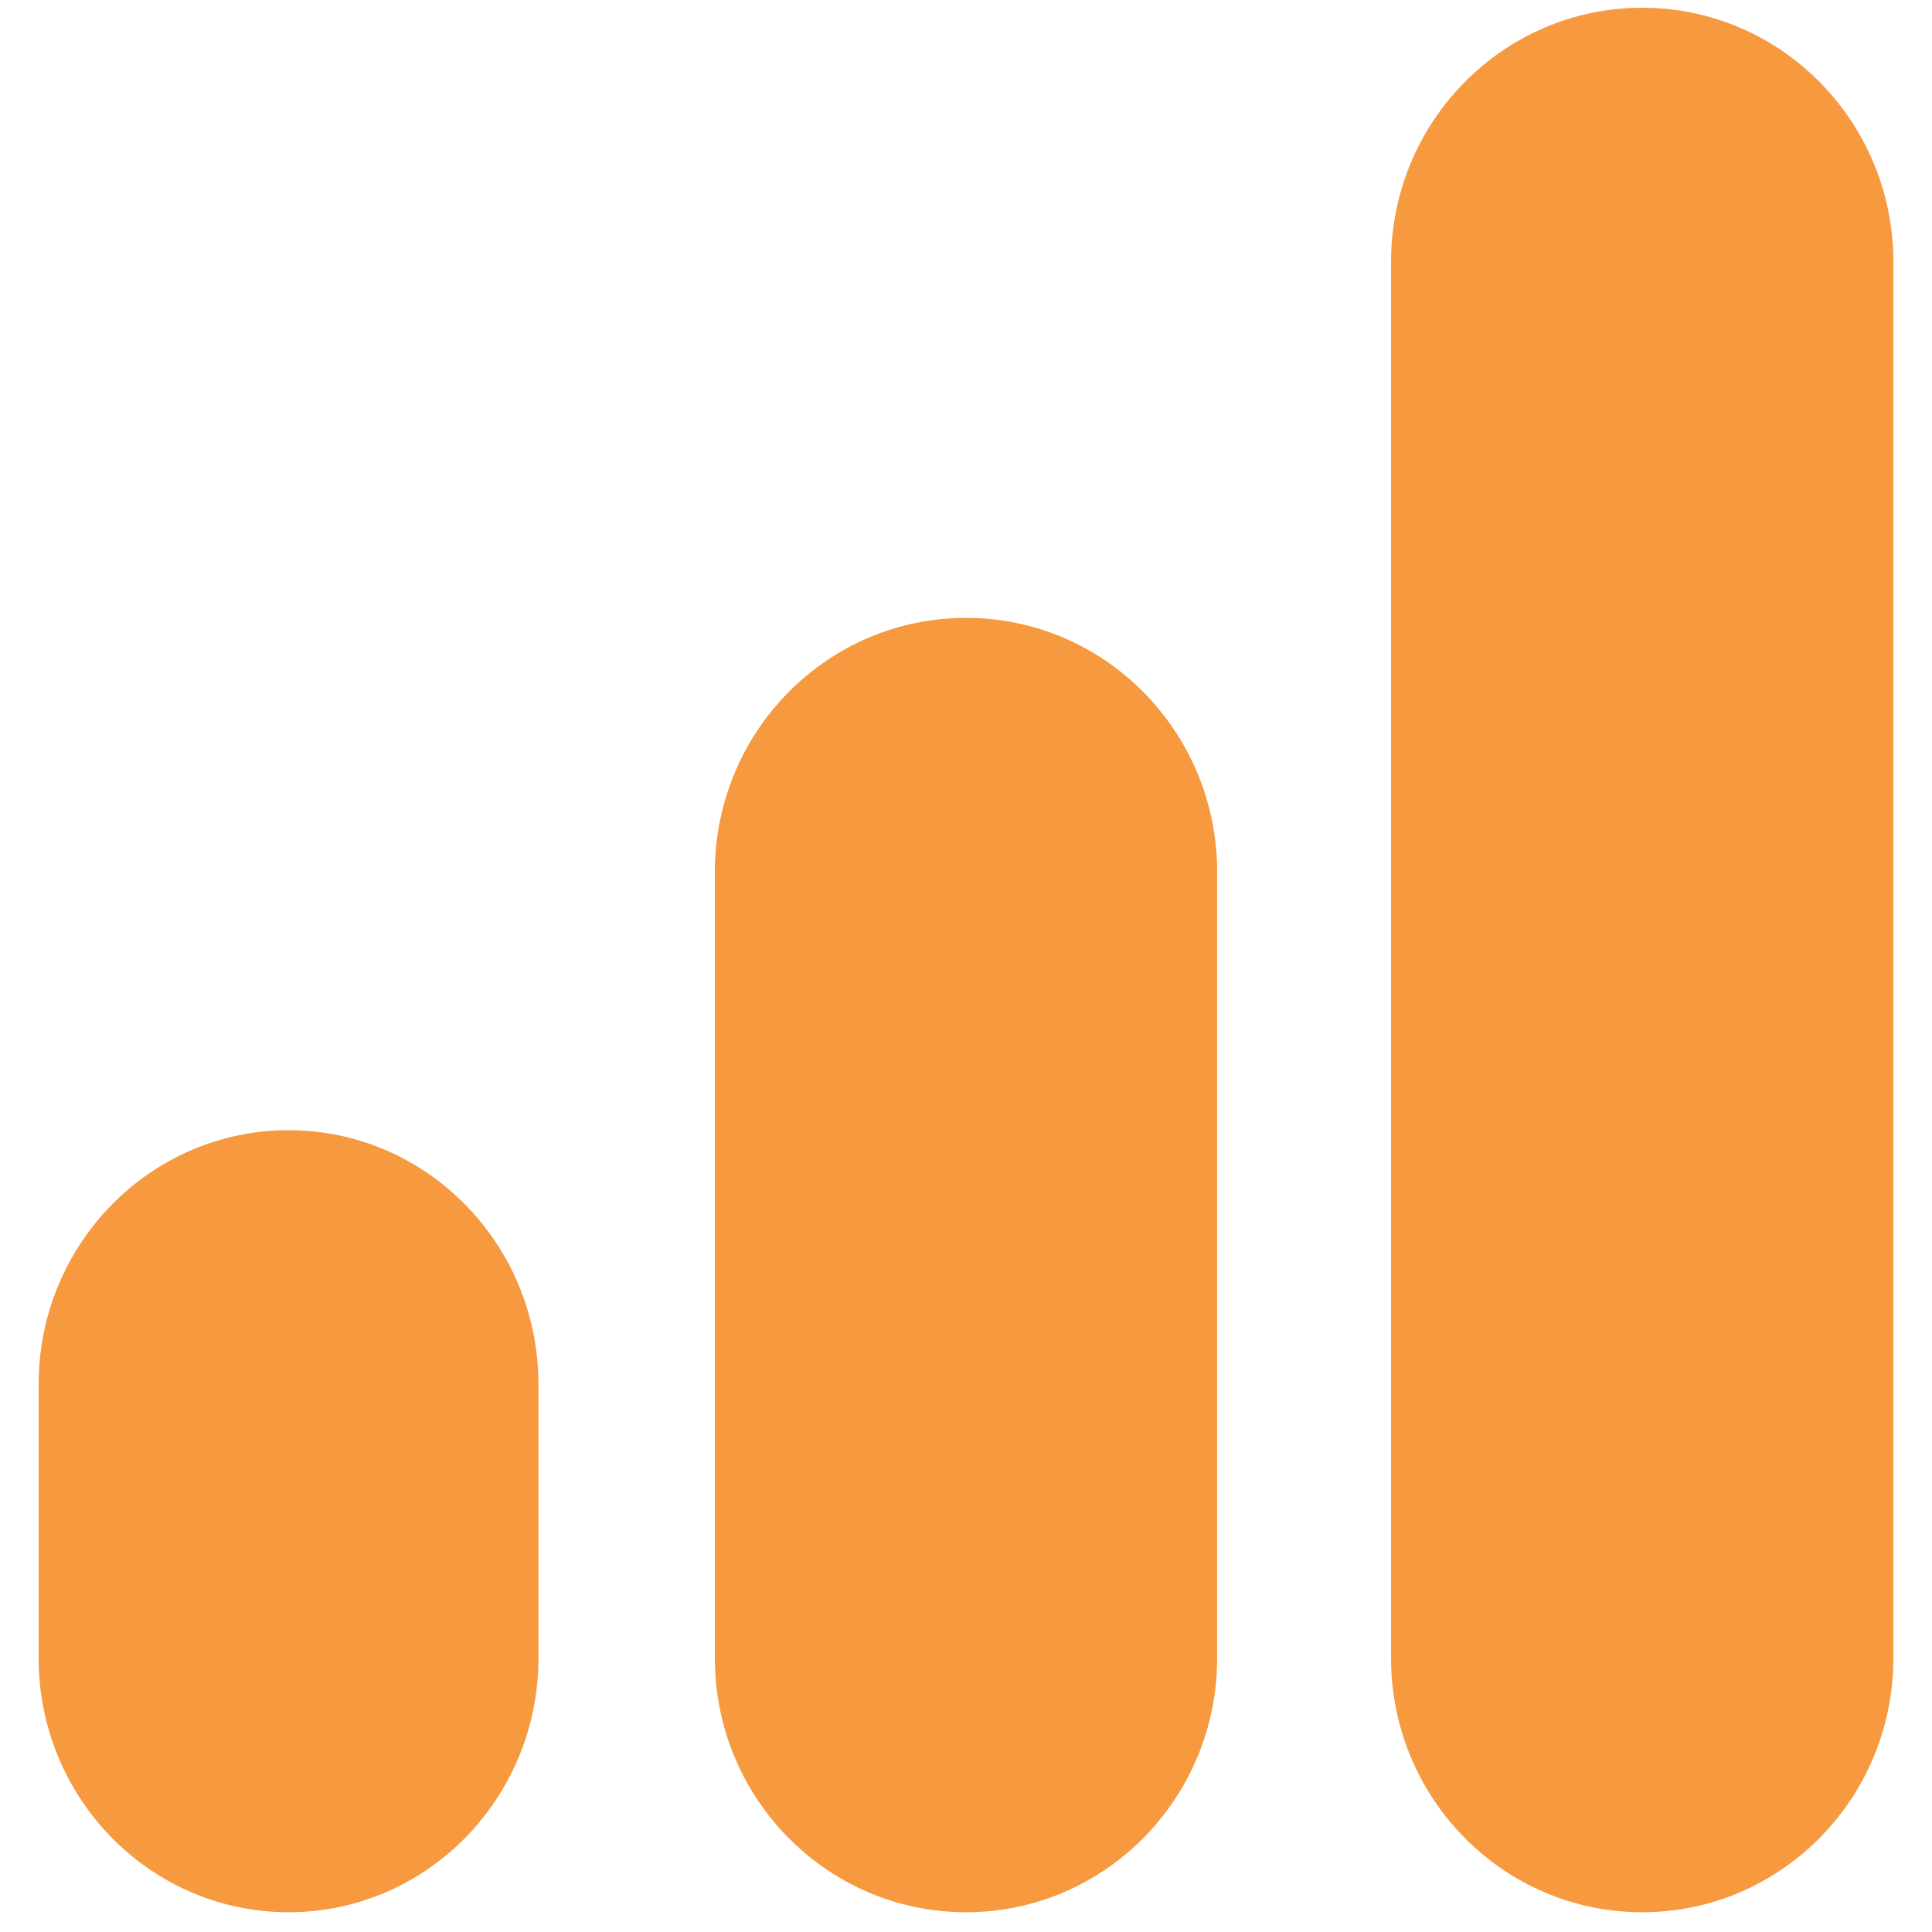 <svg xmlns="http://www.w3.org/2000/svg" viewBox="0 0 100 100"><g fill="#f6993f"><path d="M85 .401c-7.18 0-13 5.891-13 13.157V85.82c0 7.267 5.82 13.157 13 13.157s13-5.891 13-13.157V13.558C98 6.292 92.18.401 85 .401zM14.935 58.499C7.791 58.499 2 64.39 2 71.656V85.82c0 7.267 5.791 13.157 12.935 13.157S27.87 93.086 27.87 85.82V71.656c0-7.266-5.792-13.157-12.935-13.157zM50 31.98c-7.18 0-13 5.891-13 13.157V85.82c0 7.267 5.82 13.157 13 13.157s13-5.891 13-13.157V45.137c0-7.266-5.82-13.157-13-13.157z"/></g></svg>